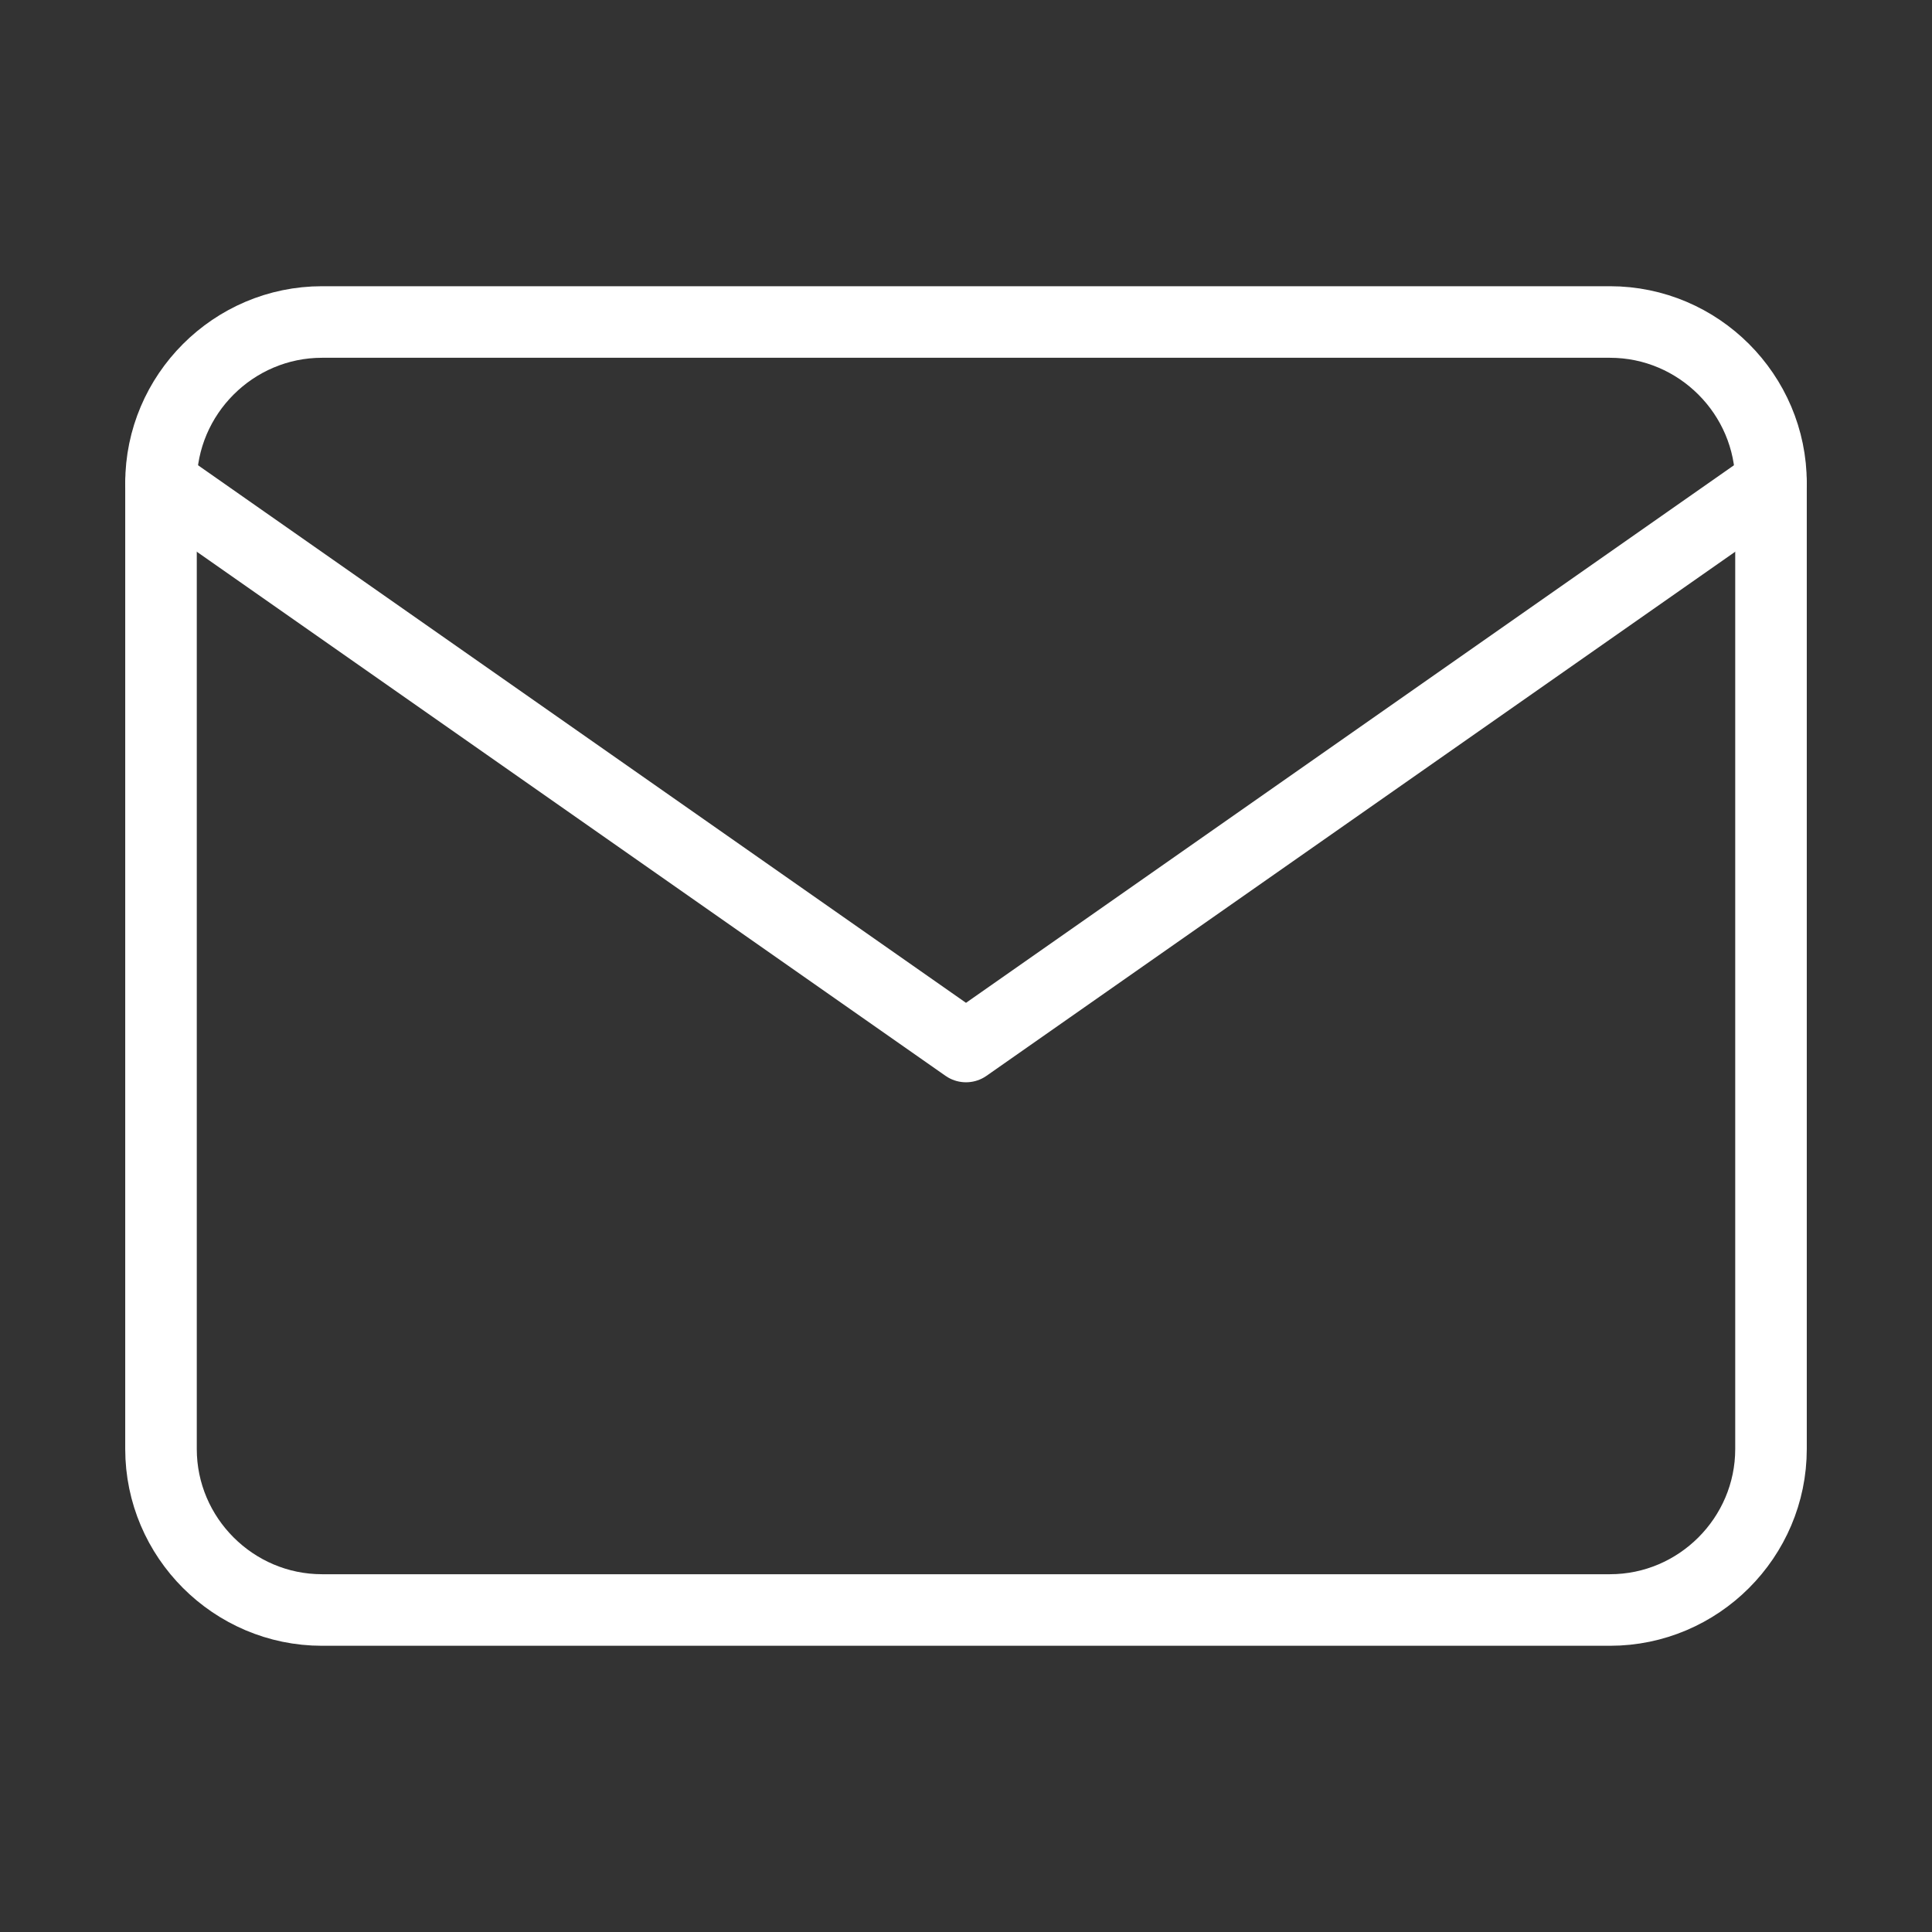 <svg width="54" height="54" viewBox="0 0 54 54" fill="none" xmlns="http://www.w3.org/2000/svg">
<rect x="0" y="0" width="54" height="54" fill="#333333" stroke="none"/>
<path d="M9 9H45C47.475 9 49.5 11.025 49.5 13.5V40.5C49.5 42.975 47.475 45 45 45H9C6.525 45 4.5 42.975 4.5 40.5V13.5C4.5 11.025 6.525 9 9 9Z" stroke="white" stroke-width="2" stroke-linecap="round" stroke-linejoin="round"/>
<path d="M49.5 13.5L27 29.25L4.5 13.5" stroke="white" stroke-width="2" stroke-linecap="round" stroke-linejoin="round"/>
</svg>
